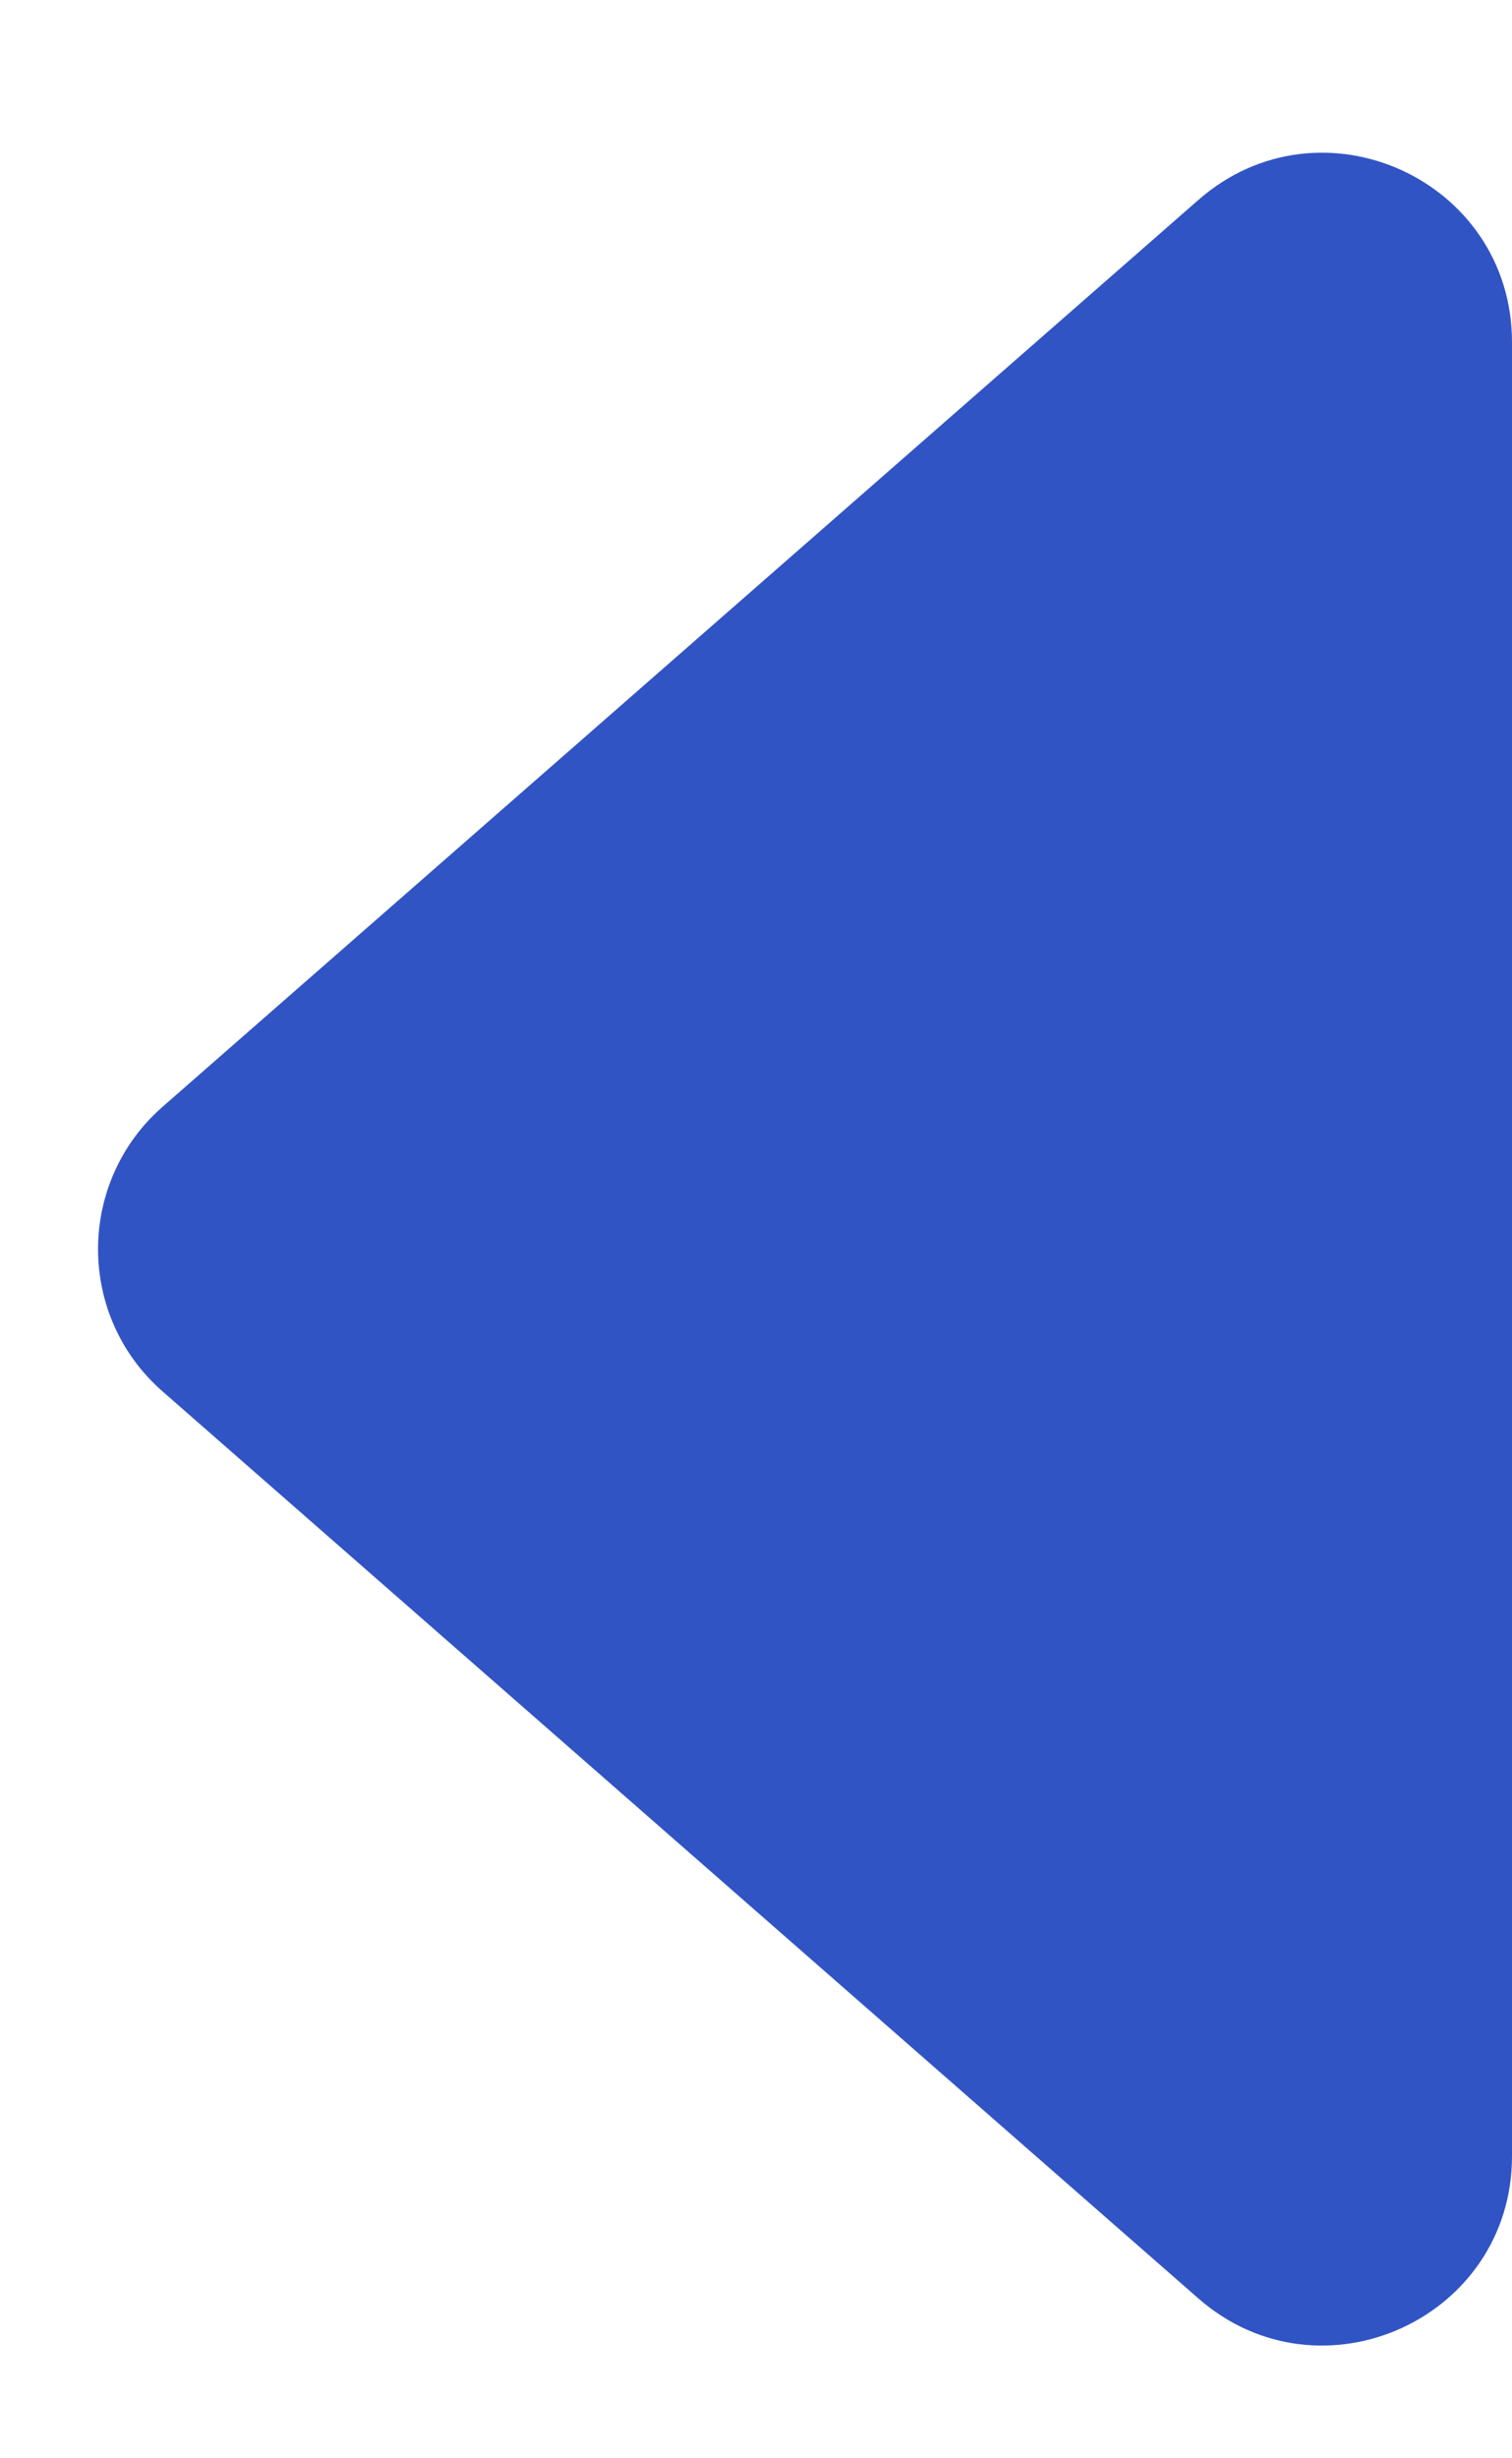 <svg width="8" height="13" viewBox="0 0 8 13" fill="none" xmlns="http://www.w3.org/2000/svg">
<path d="M0.86 7.358L6.341 12.155C6.988 12.72 8 12.261 8 11.402V1.81C8 0.95 6.988 0.491 6.341 1.057L0.86 5.853C0.405 6.252 0.405 6.96 0.86 7.358Z" fill="#3154C4"/>
</svg>
